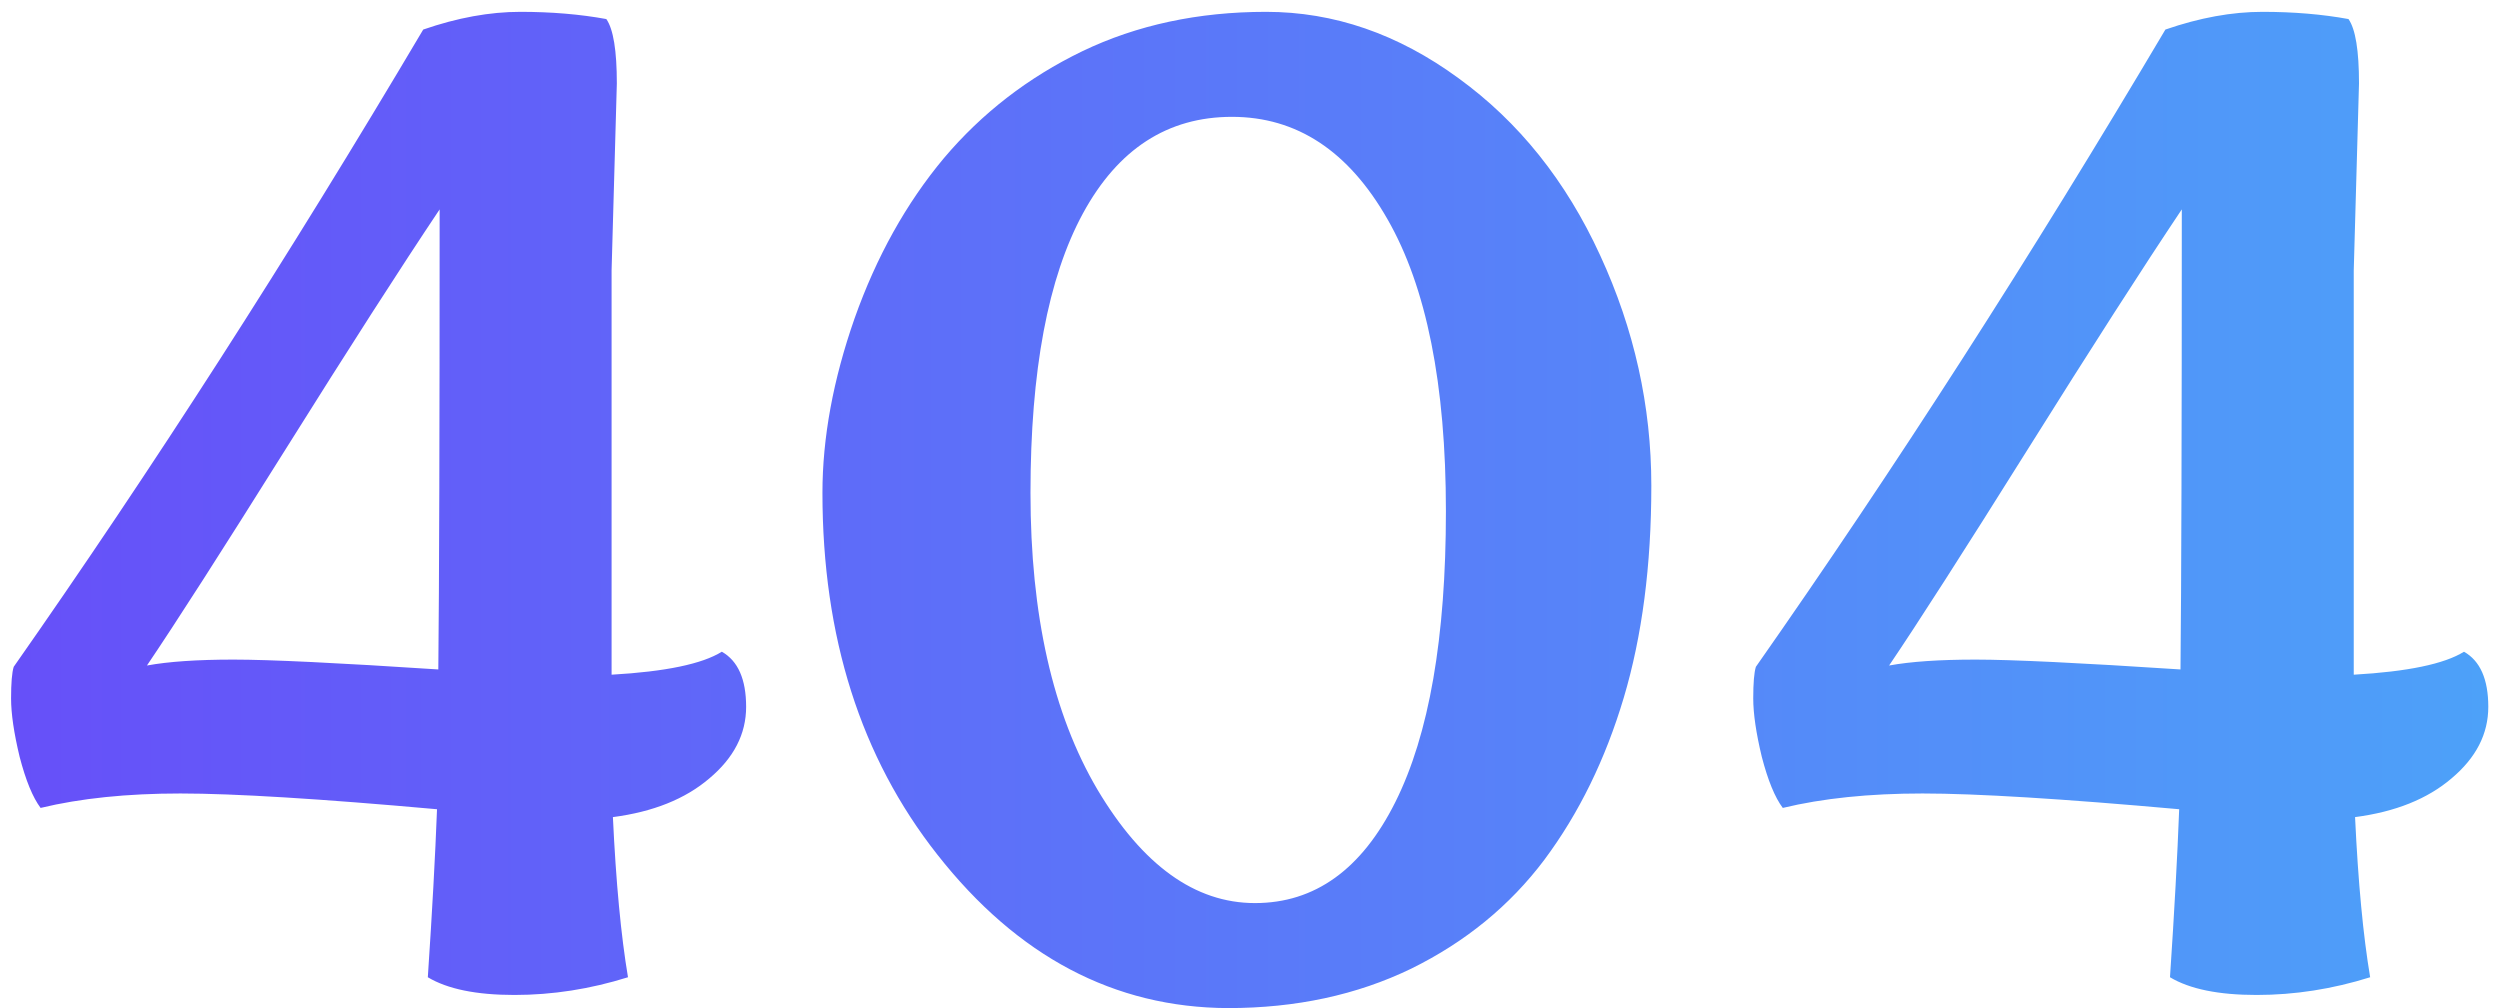 <svg width="186" height="75" viewBox="0 0 186 75" fill="none" xmlns="http://www.w3.org/2000/svg">
<path d="M45.893 6.203L45.502 20.119V50.197C49.506 49.969 52.24 49.4 53.705 48.488C54.91 49.172 55.512 50.539 55.512 52.59C55.512 54.608 54.6 56.382 52.777 57.912C50.987 59.442 48.594 60.402 45.6 60.793C45.828 65.643 46.202 69.615 46.723 72.707C43.923 73.586 41.107 74.025 38.275 74.025C35.443 74.025 33.295 73.586 31.83 72.707C32.156 67.824 32.383 63.658 32.514 60.207C23.79 59.426 17.426 59.035 13.422 59.035C9.451 59.035 5.984 59.393 3.021 60.109C2.436 59.328 1.915 58.059 1.459 56.301C1.036 54.543 0.824 53.094 0.824 51.955C0.824 50.816 0.889 50.035 1.02 49.611C11.306 34.93 21.462 19.126 31.488 2.199C34.027 1.32 36.436 0.881 38.715 0.881C41.026 0.881 43.158 1.06 45.111 1.418C45.632 2.167 45.893 3.762 45.893 6.203ZM10.932 49.514C12.527 49.221 14.675 49.074 17.377 49.074C20.079 49.074 25.157 49.318 32.611 49.807C32.676 43.524 32.709 32.115 32.709 15.578C29.812 19.908 25.987 25.865 21.234 33.449C16.482 41.034 13.047 46.389 10.932 49.514ZM61.19 36.672C61.19 32.57 61.987 28.241 63.582 23.684C65.21 19.094 67.423 15.122 70.223 11.77C73.055 8.417 76.489 5.764 80.525 3.811C84.594 1.857 89.152 0.881 94.197 0.881C99.243 0.881 104.012 2.525 108.504 5.812C112.996 9.068 116.512 13.462 119.051 18.996C121.59 24.497 122.859 30.21 122.859 36.135C122.859 42.059 122.176 47.316 120.809 51.906C119.441 56.496 117.472 60.516 114.9 63.967C112.329 67.385 109.025 70.087 104.988 72.072C100.952 74.025 96.411 75.002 91.365 75.002C82.902 74.969 75.691 71.161 69.734 63.576C64.038 56.35 61.19 47.382 61.19 36.672ZM93.367 67.189C97.827 67.189 101.31 64.683 103.816 59.67C106.323 54.657 107.576 47.447 107.576 38.039C107.576 28.599 106.128 21.356 103.23 16.311C100.333 11.232 96.476 8.693 91.658 8.693C86.873 8.693 83.178 11.086 80.574 15.871C77.97 20.656 76.668 27.59 76.668 36.672C76.668 45.754 78.328 53.111 81.648 58.742C85.001 64.374 88.908 67.189 93.367 67.189ZM175.51 6.203L175.119 20.119V50.197C179.123 49.969 181.857 49.4 183.322 48.488C184.527 49.172 185.129 50.539 185.129 52.59C185.129 54.608 184.217 56.382 182.395 57.912C180.604 59.442 178.212 60.402 175.217 60.793C175.445 65.643 175.819 69.615 176.34 72.707C173.54 73.586 170.725 74.025 167.893 74.025C165.061 74.025 162.912 73.586 161.447 72.707C161.773 67.824 162.001 63.658 162.131 60.207C153.407 59.426 147.043 59.035 143.039 59.035C139.068 59.035 135.601 59.393 132.639 60.109C132.053 59.328 131.532 58.059 131.076 56.301C130.653 54.543 130.441 53.094 130.441 51.955C130.441 50.816 130.507 50.035 130.637 49.611C140.923 34.93 151.079 19.126 161.105 2.199C163.645 1.32 166.053 0.881 168.332 0.881C170.643 0.881 172.775 1.06 174.729 1.418C175.249 2.167 175.51 3.762 175.51 6.203ZM140.549 49.514C142.144 49.221 144.292 49.074 146.994 49.074C149.696 49.074 154.774 49.318 162.229 49.807C162.294 43.524 162.326 32.115 162.326 15.578C159.429 19.908 155.604 25.865 150.852 33.449C146.099 41.034 142.665 46.389 140.549 49.514Z" fill="url(#paint0_linear_3775_23120)"/>
<defs>
<linearGradient id="paint0_linear_3775_23120" x1="-72" y1="41.099" x2="238.706" y2="41.099" gradientUnits="userSpaceOnUse">
<stop stop-color="#7130F9"/>
<stop offset="0.171" stop-color="#6947F9"/>
<stop offset="0.487" stop-color="#5C73F9"/>
<stop offset="0.784" stop-color="#4F9BF9"/>
<stop offset="1" stop-color="#45B9F9"/>
</linearGradient>
</defs>
</svg>
